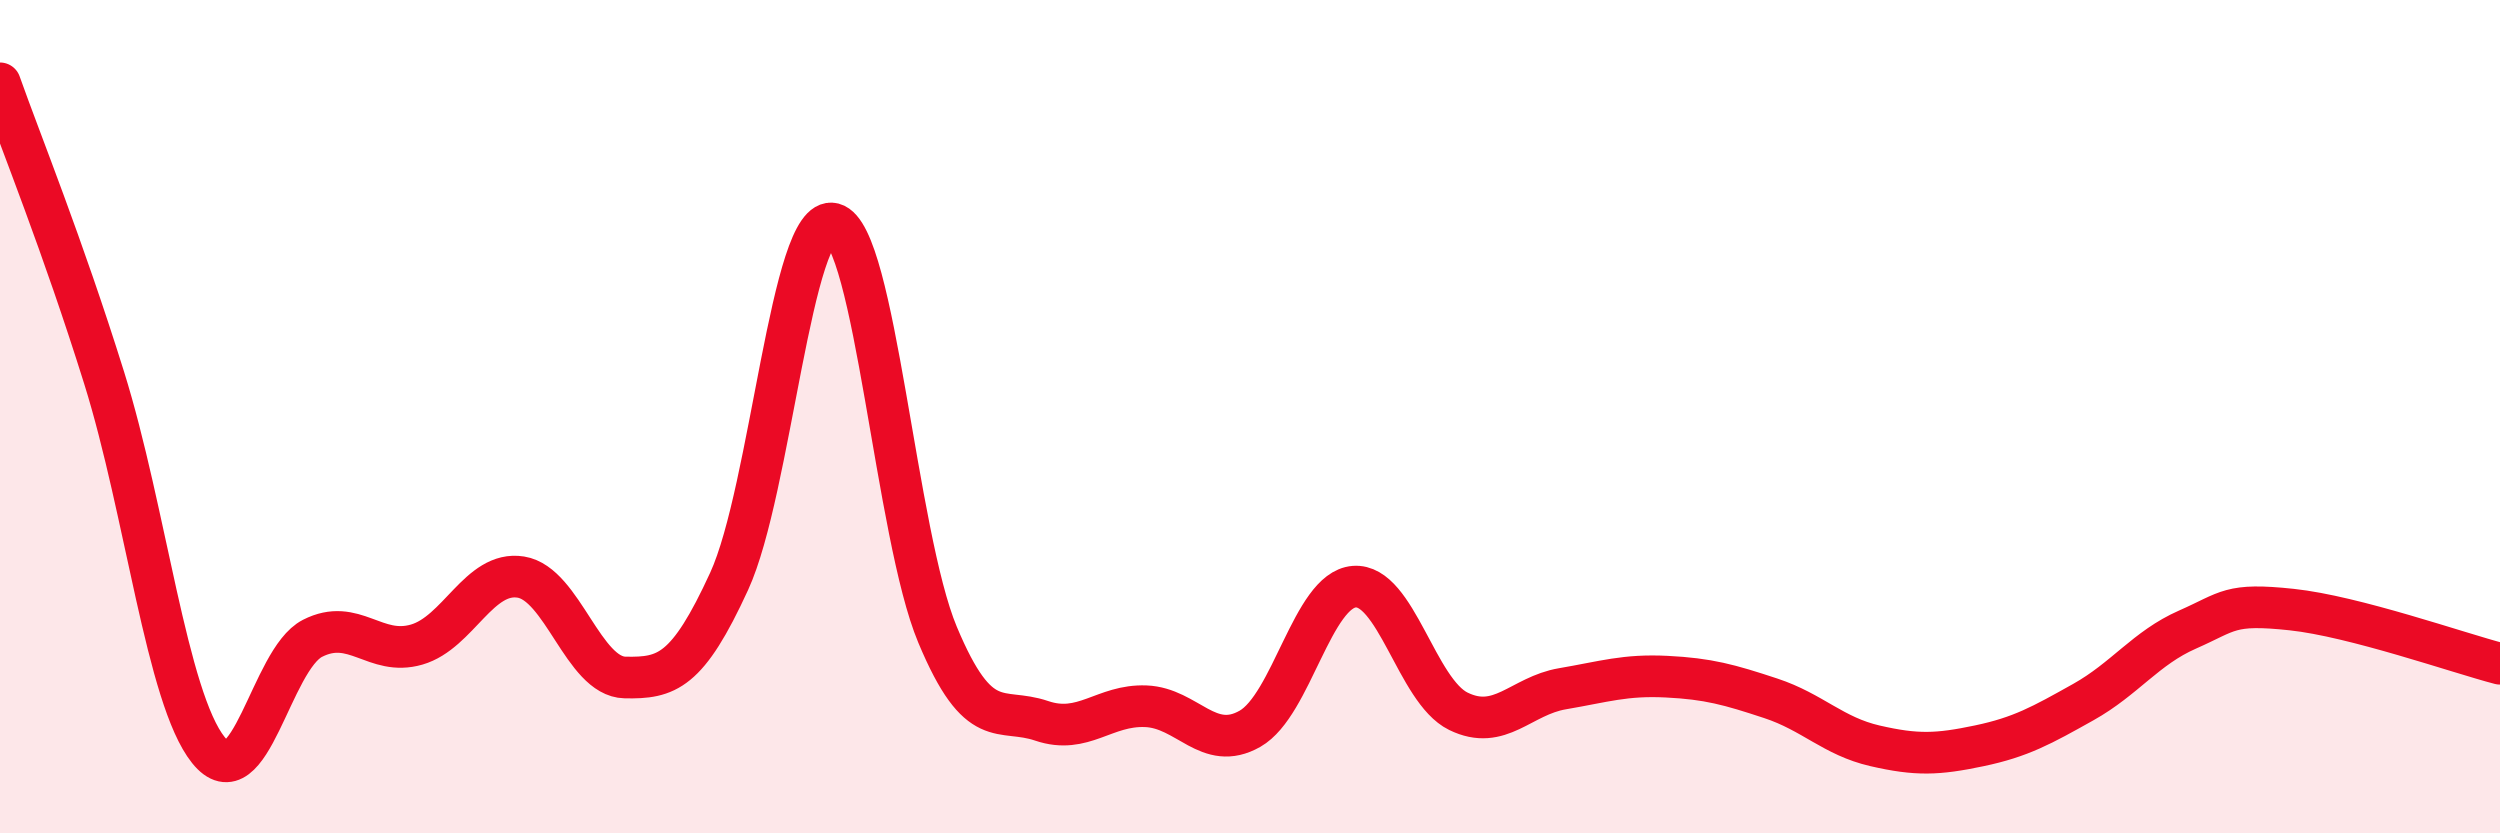 
    <svg width="60" height="20" viewBox="0 0 60 20" xmlns="http://www.w3.org/2000/svg">
      <path
        d="M 0,2 C 0.5,3.41 1.5,5.87 2.5,9.07 C 3.5,12.27 4,16.75 5,18 C 6,19.25 6.5,15.83 7.5,15.32 C 8.5,14.81 9,15.76 10,15.47 C 11,15.18 11.5,13.69 12.5,13.85 C 13.5,14.01 14,16.24 15,16.26 C 16,16.28 16.5,16.13 17.5,13.95 C 18.5,11.77 19,5.11 20,5.37 C 21,5.63 21.5,12.84 22.5,15.23 C 23.5,17.62 24,16.96 25,17.3 C 26,17.64 26.5,16.91 27.5,16.95 C 28.5,16.99 29,18.06 30,17.49 C 31,16.92 31.5,14.16 32.5,14.08 C 33.5,14 34,16.58 35,17.07 C 36,17.56 36.5,16.7 37.5,16.53 C 38.5,16.36 39,16.19 40,16.24 C 41,16.29 41.5,16.43 42.5,16.76 C 43.5,17.09 44,17.67 45,17.9 C 46,18.13 46.5,18.11 47.5,17.9 C 48.5,17.69 49,17.41 50,16.85 C 51,16.29 51.5,15.55 52.5,15.11 C 53.5,14.67 53.5,14.47 55,14.63 C 56.5,14.79 59,15.67 60,15.93L60 20L0 20Z"
        fill="#EB0A25"
        opacity="0.1"
        stroke-linecap="round"
        stroke-linejoin="round"
      />
      <path
        d="M 0,2 C 0.5,3.41 1.5,5.87 2.5,9.07 C 3.5,12.27 4,16.75 5,18 C 6,19.25 6.5,15.83 7.5,15.32 C 8.5,14.81 9,15.76 10,15.47 C 11,15.18 11.5,13.69 12.5,13.85 C 13.5,14.01 14,16.24 15,16.26 C 16,16.28 16.5,16.13 17.5,13.95 C 18.5,11.77 19,5.11 20,5.37 C 21,5.63 21.5,12.84 22.5,15.23 C 23.5,17.62 24,16.96 25,17.3 C 26,17.64 26.5,16.91 27.5,16.95 C 28.5,16.99 29,18.06 30,17.49 C 31,16.92 31.5,14.16 32.5,14.08 C 33.5,14 34,16.58 35,17.07 C 36,17.56 36.5,16.7 37.5,16.53 C 38.5,16.36 39,16.19 40,16.24 C 41,16.29 41.5,16.43 42.5,16.76 C 43.5,17.09 44,17.67 45,17.9 C 46,18.13 46.5,18.11 47.5,17.9 C 48.5,17.69 49,17.41 50,16.85 C 51,16.29 51.5,15.55 52.5,15.11 C 53.5,14.67 53.5,14.47 55,14.63 C 56.5,14.79 59,15.67 60,15.93"
        stroke="#EB0A25"
        stroke-width="1"
        fill="none"
        stroke-linecap="round"
        stroke-linejoin="round"
      />
    </svg>
  